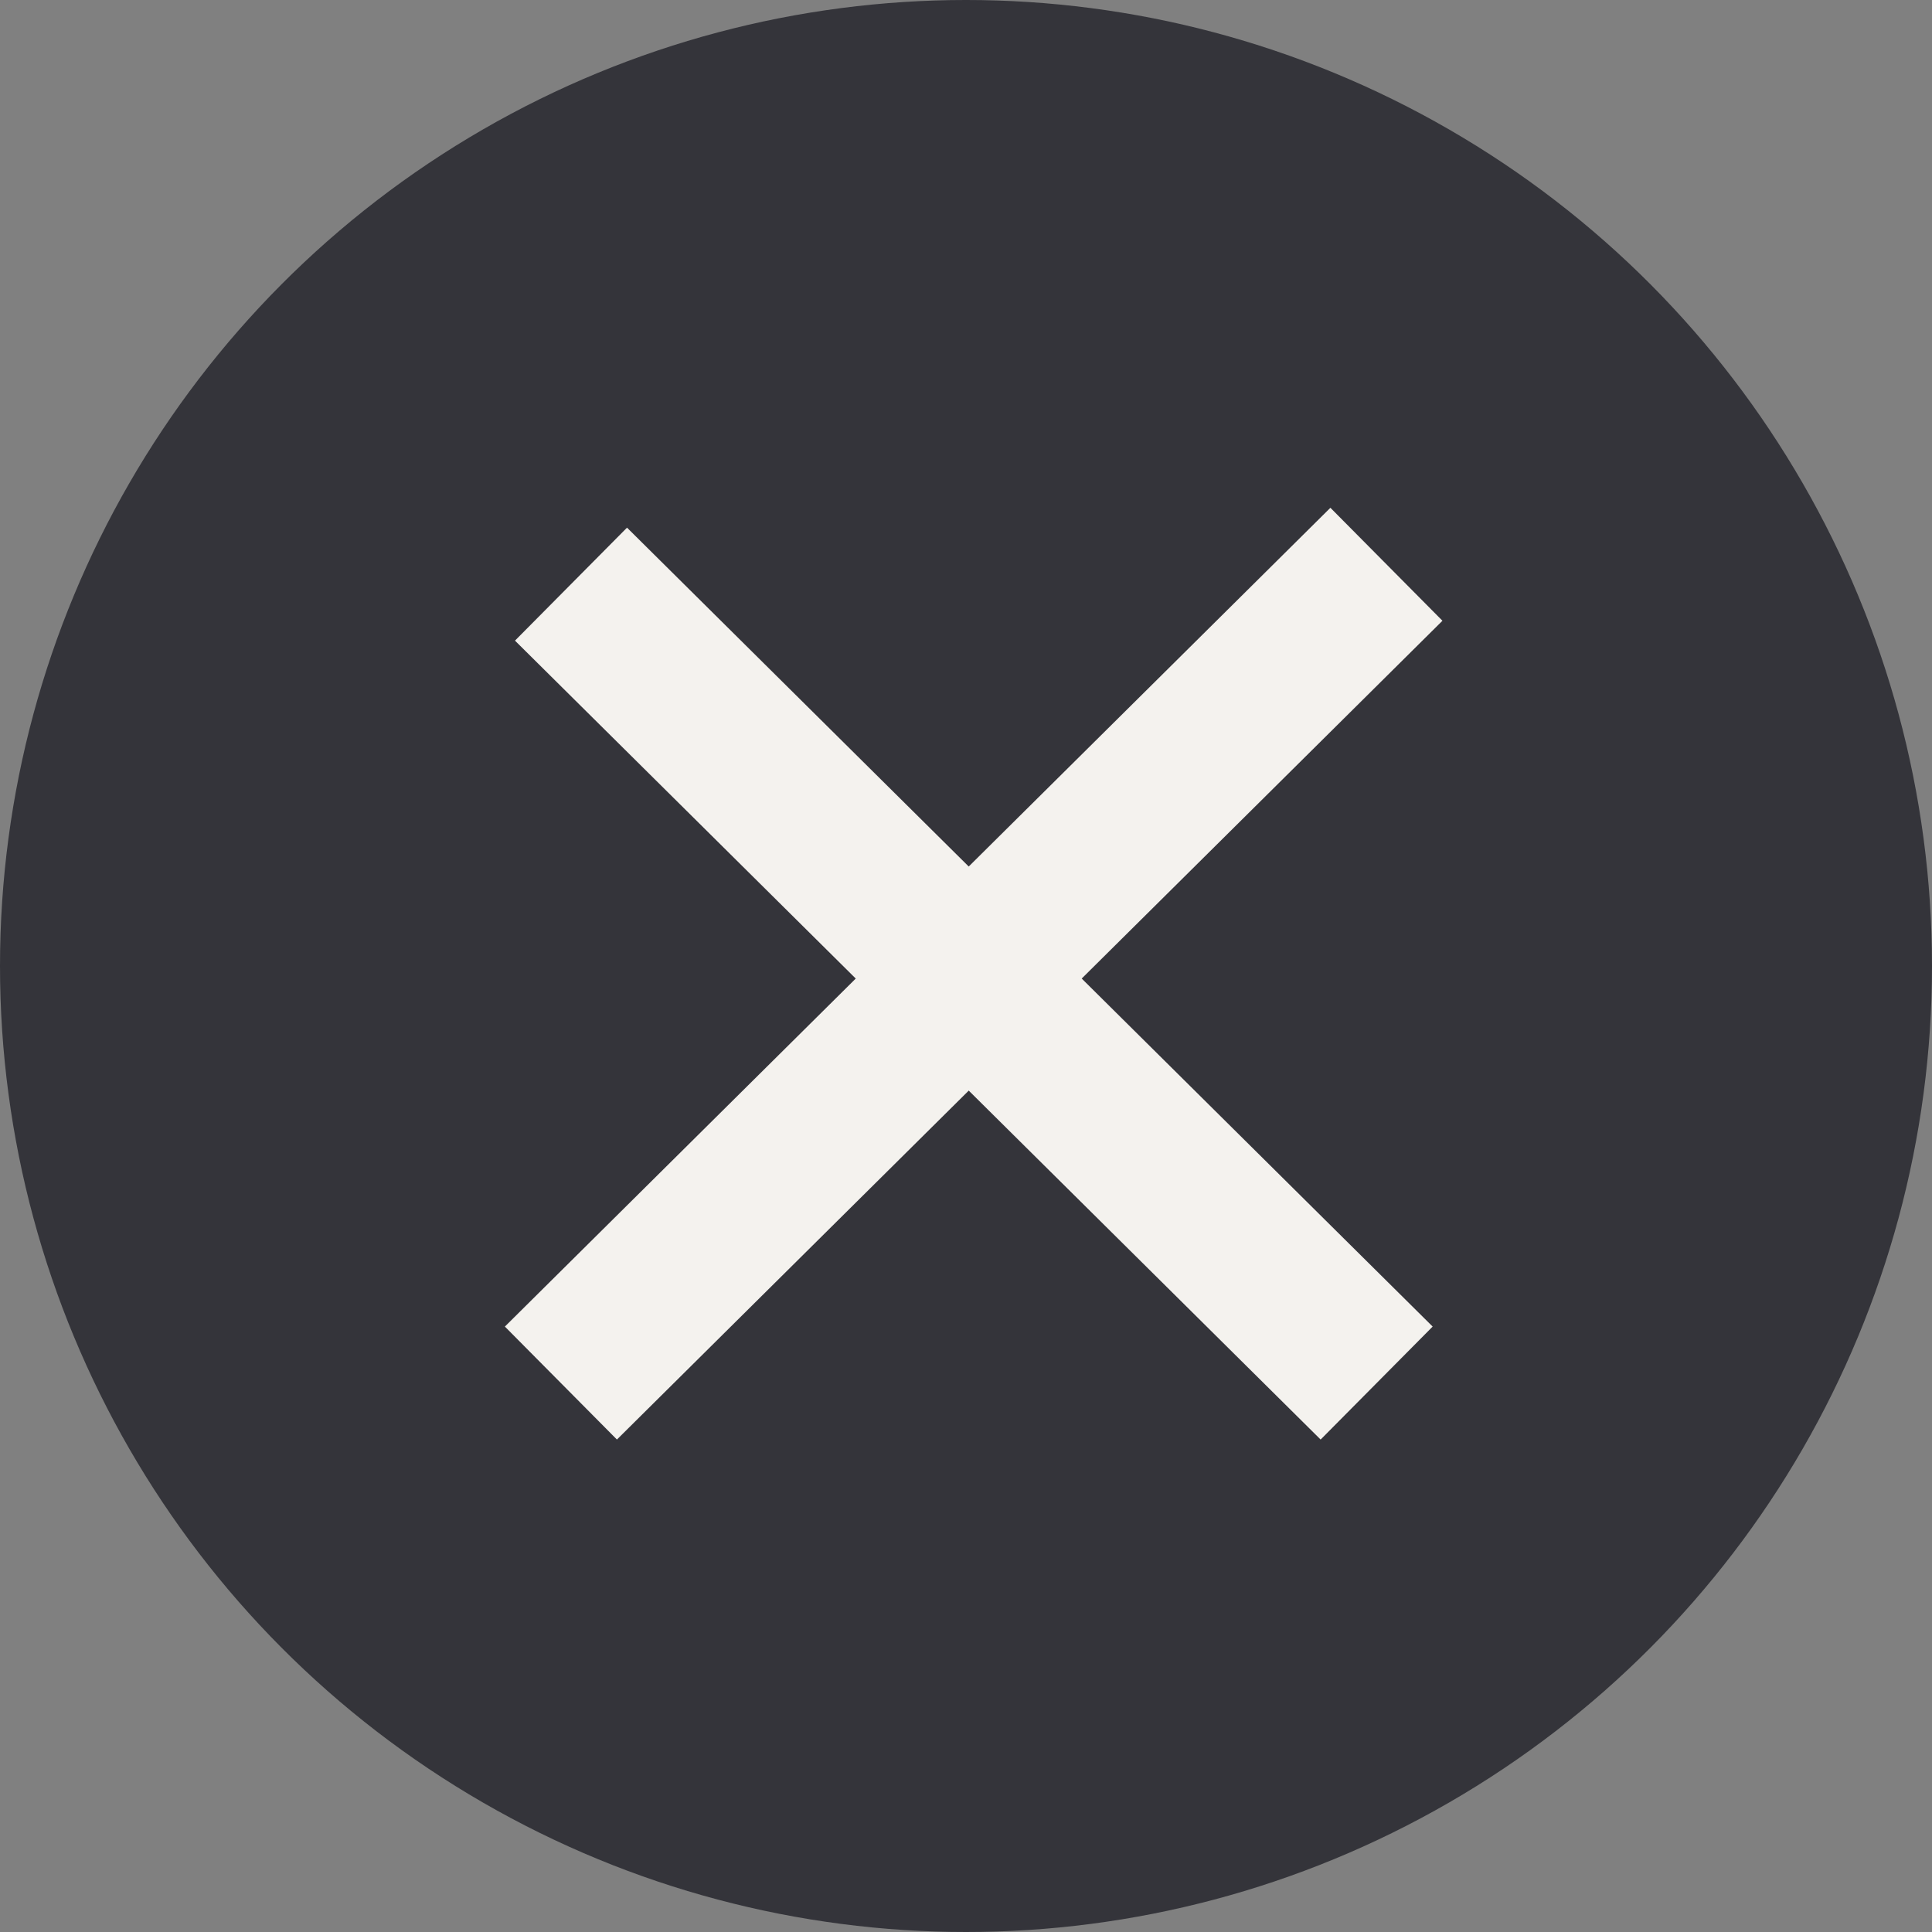 <svg width="31" height="31" viewBox="0 0 31 31" fill="none" xmlns="http://www.w3.org/2000/svg">
<rect x="0" y="0" width="31" height="31" fill="#808080" stroke="none"/>
<circle cx="15.5" cy="15.5" r="15.5" fill="#34343A"/>
<path d="M22.246 9.054L9 22.192" stroke="#F4F2EE" stroke-width="2.553"/>
<path d="M9.162 9.373L22.089 22.192" stroke="#F4F2EE" stroke-width="2.553"/>
</svg>
